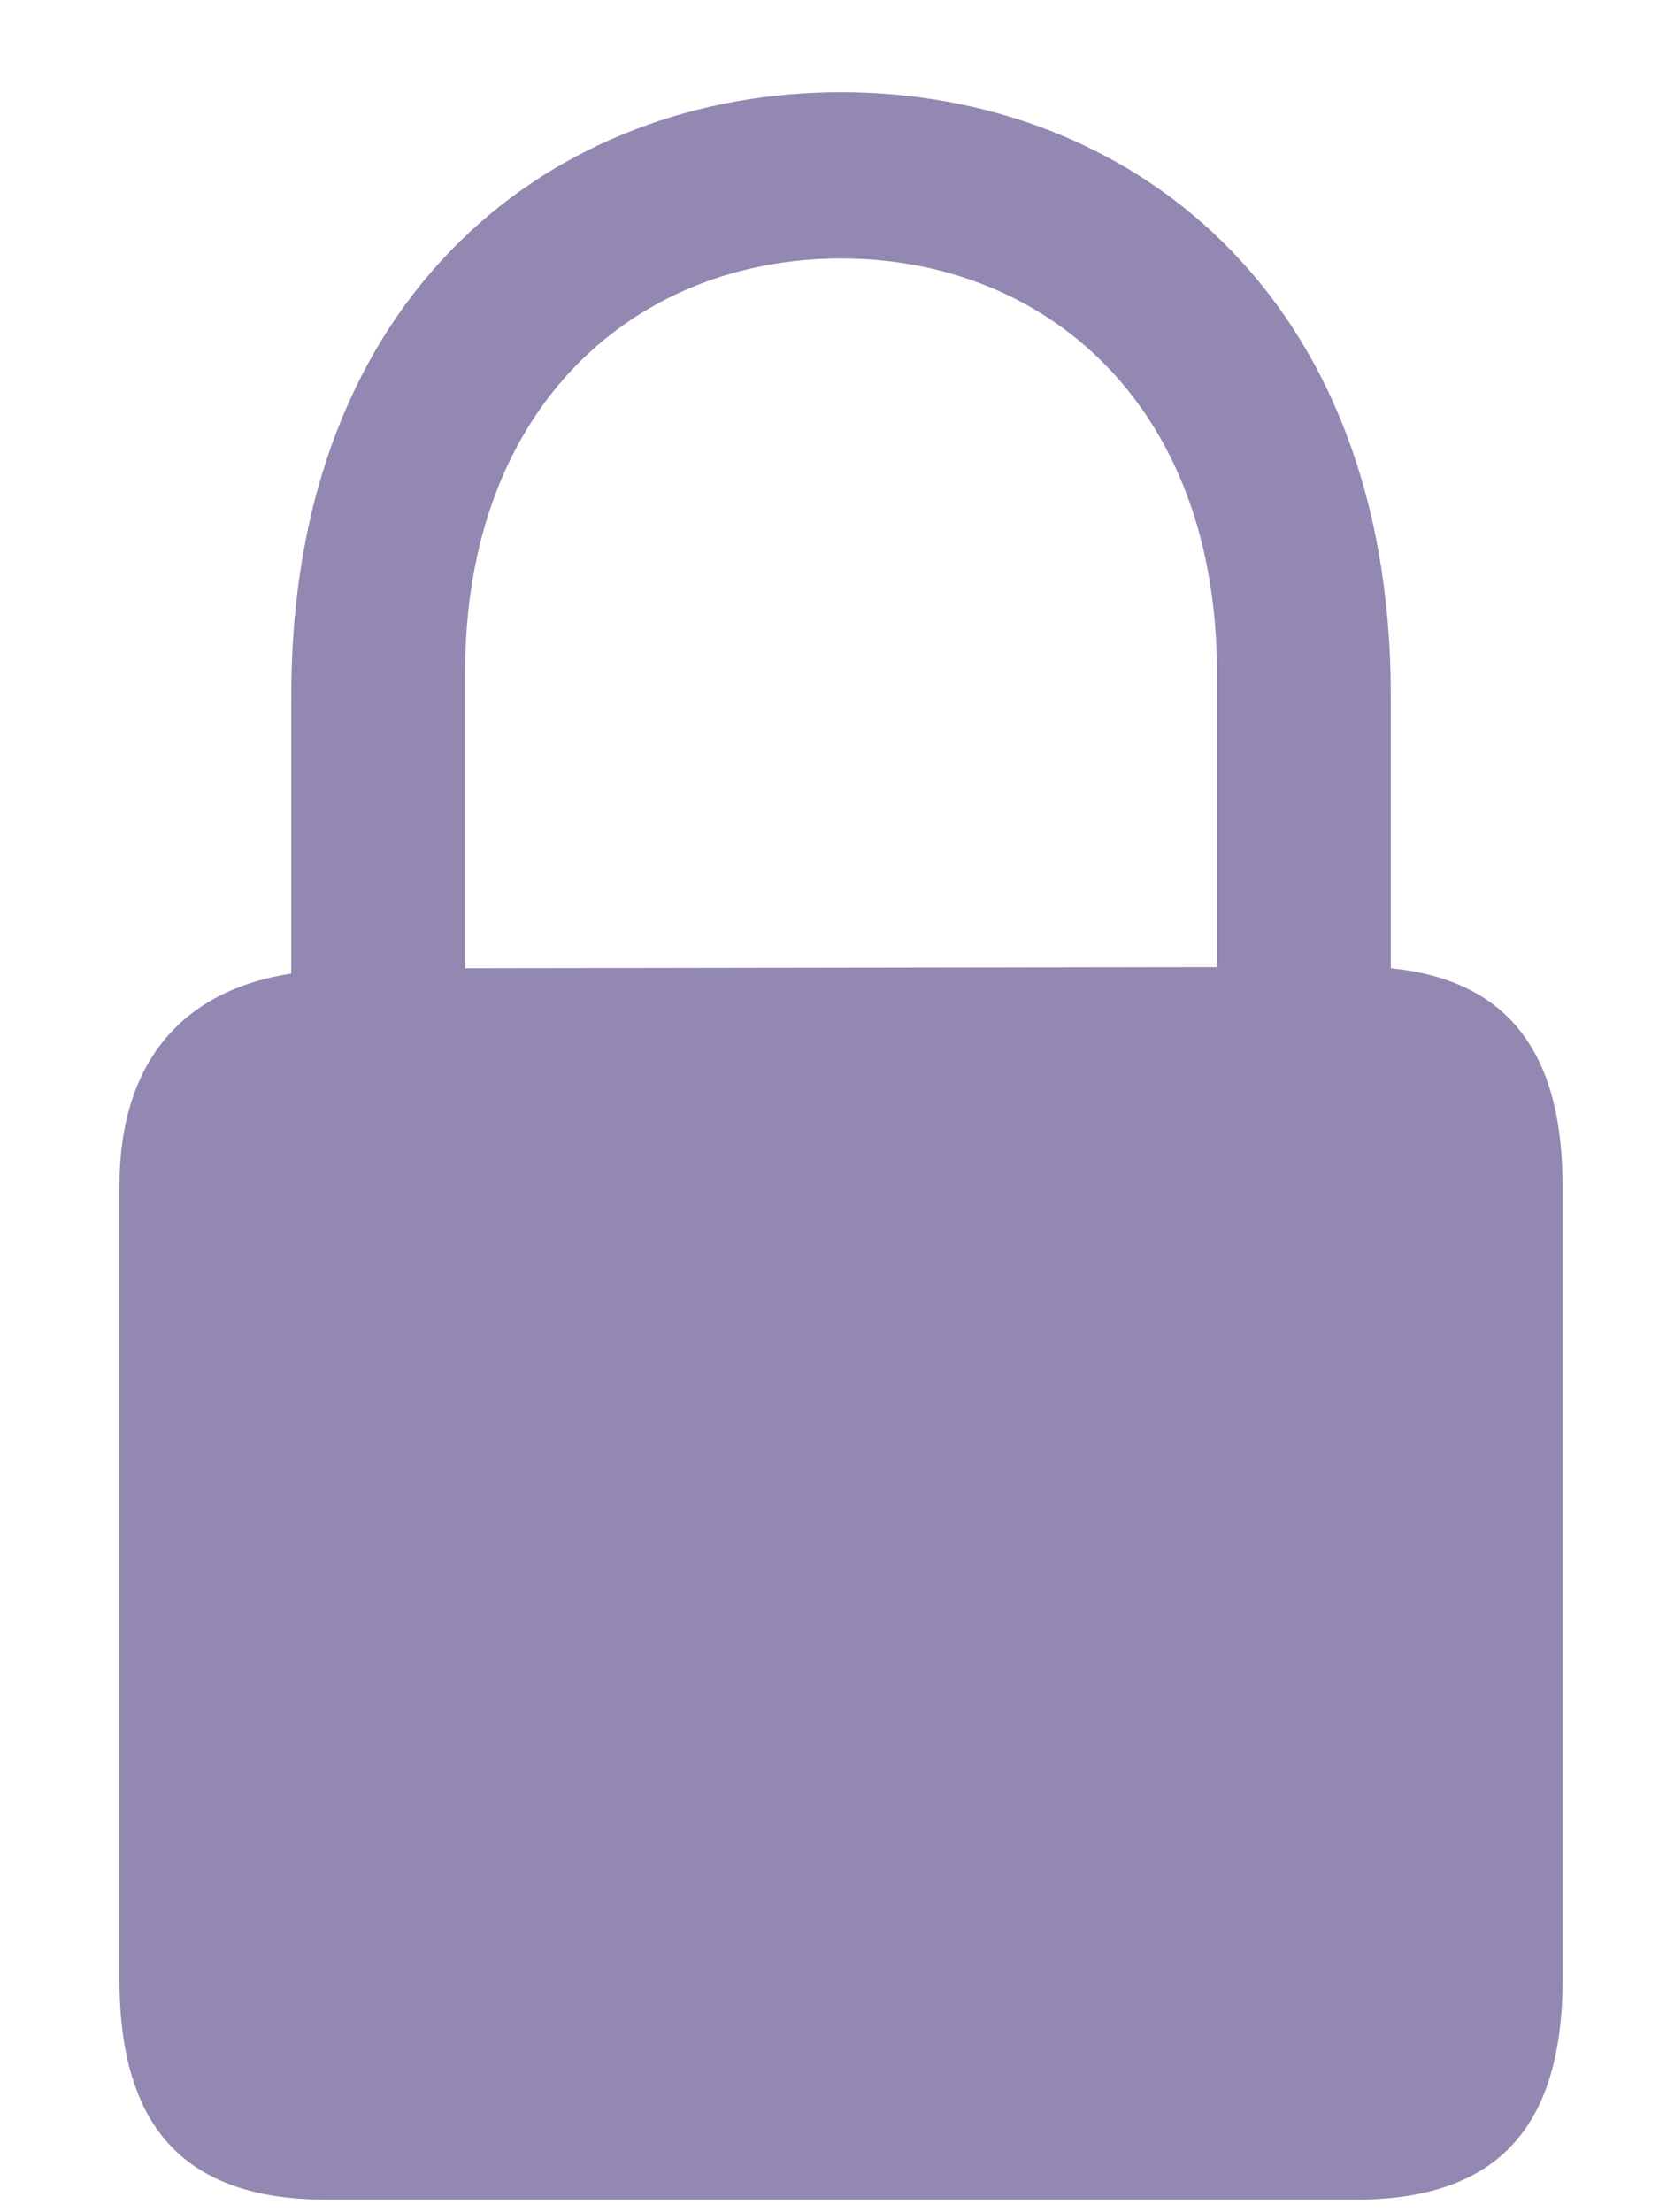 <svg width="9" height="12" viewBox="0 0 9 12" fill="none" xmlns="http://www.w3.org/2000/svg">
<path d="M1.773 11.932H7.352C8.107 11.932 8.477 11.557 8.477 10.736V6.436C8.477 5.697 8.172 5.316 7.545 5.252V3.775C7.545 1.566 6.098 0.5 4.562 0.5C3.027 0.5 1.58 1.566 1.58 3.775V5.281C1.006 5.369 0.648 5.744 0.648 6.436V10.736C0.648 11.557 1.018 11.932 1.773 11.932ZM2.523 3.652C2.523 2.182 3.467 1.402 4.562 1.402C5.658 1.402 6.602 2.182 6.602 3.652V5.246L2.523 5.252V3.652Z" fill="#9288B1"/>
</svg>
